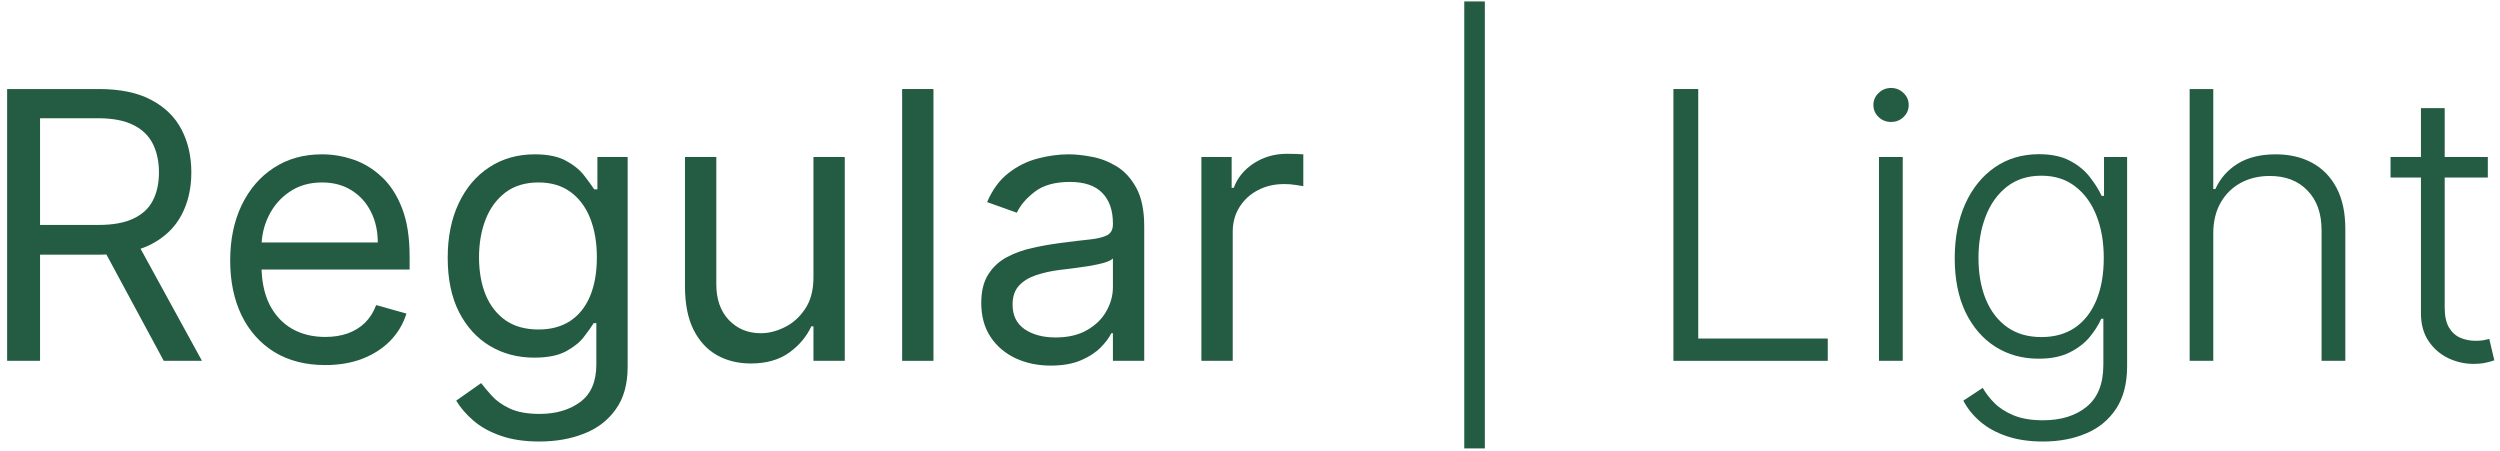 <?xml version="1.0" encoding="UTF-8"?> <svg xmlns="http://www.w3.org/2000/svg" width="194" height="35" viewBox="0 0 194 35" fill="none"><path d="M193.055 12.181V13.778H185.506V12.181H193.055ZM187.865 8.392H189.708V23.87C189.708 24.529 189.821 25.047 190.048 25.425C190.274 25.796 190.57 26.06 190.933 26.218C191.297 26.369 191.685 26.445 192.097 26.445C192.337 26.445 192.543 26.431 192.715 26.403C192.887 26.369 193.038 26.335 193.168 26.3L193.559 27.958C193.381 28.027 193.161 28.089 192.9 28.144C192.64 28.206 192.317 28.236 191.932 28.236C191.26 28.236 190.611 28.089 189.986 27.794C189.368 27.498 188.86 27.059 188.462 26.475C188.064 25.892 187.865 25.168 187.865 24.302V8.392Z" fill="#235B43"></path><path d="M171.75 18.114V28H169.917V6.909H171.75V14.664H171.915C172.286 13.847 172.859 13.195 173.635 12.707C174.418 12.22 175.406 11.976 176.601 11.976C177.672 11.976 178.612 12.196 179.423 12.635C180.233 13.074 180.864 13.723 181.317 14.581C181.771 15.44 181.997 16.497 181.997 17.753V28H180.154V17.867C180.154 16.562 179.79 15.536 179.062 14.787C178.341 14.032 177.366 13.655 176.137 13.655C175.293 13.655 174.541 13.833 173.882 14.19C173.223 14.547 172.701 15.062 172.317 15.735C171.939 16.401 171.75 17.194 171.75 18.114Z" fill="#235B43"></path><path d="M158.535 34.262C157.457 34.262 156.513 34.121 155.703 33.839C154.893 33.565 154.21 33.187 153.654 32.707C153.097 32.226 152.665 31.687 152.356 31.09L153.86 30.101C154.086 30.499 154.388 30.891 154.766 31.275C155.15 31.66 155.648 31.979 156.259 32.233C156.877 32.487 157.636 32.614 158.535 32.614C159.936 32.614 161.065 32.264 161.923 31.564C162.788 30.863 163.221 29.775 163.221 28.299V24.736H163.056C162.843 25.216 162.538 25.697 162.139 26.177C161.741 26.651 161.219 27.046 160.574 27.362C159.936 27.678 159.143 27.835 158.195 27.835C156.932 27.835 155.809 27.523 154.828 26.898C153.853 26.274 153.084 25.381 152.521 24.221C151.965 23.054 151.687 21.663 151.687 20.05C151.687 18.45 151.958 17.043 152.5 15.828C153.049 14.613 153.815 13.665 154.797 12.985C155.778 12.306 156.922 11.966 158.226 11.966C159.194 11.966 159.997 12.137 160.636 12.481C161.274 12.817 161.786 13.236 162.17 13.737C162.562 14.238 162.867 14.726 163.087 15.2H163.272V12.182H165.064V28.412C165.064 29.751 164.779 30.853 164.209 31.718C163.639 32.583 162.864 33.221 161.882 33.633C160.9 34.052 159.784 34.262 158.535 34.262ZM158.411 26.157C159.427 26.157 160.296 25.913 161.017 25.426C161.738 24.931 162.29 24.224 162.675 23.304C163.059 22.384 163.252 21.289 163.252 20.019C163.252 18.783 163.063 17.688 162.685 16.734C162.308 15.773 161.758 15.018 161.037 14.468C160.323 13.912 159.448 13.634 158.411 13.634C157.354 13.634 156.462 13.919 155.734 14.489C155.006 15.059 154.457 15.828 154.086 16.796C153.715 17.757 153.53 18.831 153.53 20.019C153.53 21.227 153.719 22.295 154.096 23.222C154.474 24.142 155.027 24.863 155.754 25.384C156.482 25.899 157.368 26.157 158.411 26.157Z" fill="#235B43"></path><path d="M145.809 28V12.182H147.652V28H145.809ZM146.746 9.464C146.368 9.464 146.046 9.336 145.778 9.082C145.51 8.822 145.376 8.509 145.376 8.145C145.376 7.781 145.51 7.473 145.778 7.218C146.046 6.958 146.368 6.827 146.746 6.827C147.124 6.827 147.446 6.958 147.714 7.218C147.982 7.473 148.116 7.781 148.116 8.145C148.116 8.509 147.982 8.822 147.714 9.082C147.446 9.336 147.124 9.464 146.746 9.464Z" fill="#235B43"></path><path d="M129.857 28V6.909H131.783V26.27H141.834V28H129.857Z" fill="#235B43"></path><path d="M115.223 0.112V34.797H113.627V0.112H115.223Z" fill="#235B43"></path><path d="M93.228 28V12.182H95.576V14.571H95.741C96.029 13.788 96.551 13.153 97.306 12.666C98.062 12.178 98.913 11.935 99.86 11.935C100.039 11.935 100.262 11.938 100.53 11.945C100.798 11.952 101 11.962 101.137 11.976V14.447C101.055 14.427 100.866 14.396 100.571 14.355C100.283 14.307 99.977 14.283 99.654 14.283C98.885 14.283 98.199 14.444 97.595 14.767C96.998 15.082 96.524 15.522 96.174 16.085C95.83 16.641 95.659 17.276 95.659 17.99V28H93.228Z" fill="#235B43"></path><path d="M81.542 28.37C80.54 28.37 79.63 28.182 78.813 27.804C77.996 27.42 77.347 26.867 76.867 26.146C76.386 25.418 76.146 24.54 76.146 23.51C76.146 22.603 76.325 21.869 76.682 21.306C77.039 20.736 77.516 20.29 78.113 19.967C78.71 19.644 79.369 19.404 80.09 19.246C80.818 19.081 81.549 18.951 82.284 18.855C83.245 18.731 84.024 18.639 84.622 18.577C85.226 18.508 85.665 18.395 85.94 18.237C86.221 18.079 86.362 17.804 86.362 17.413V17.331C86.362 16.315 86.084 15.525 85.528 14.962C84.979 14.399 84.144 14.118 83.025 14.118C81.865 14.118 80.955 14.372 80.296 14.88C79.637 15.388 79.174 15.93 78.906 16.507L76.599 15.683C77.011 14.722 77.56 13.973 78.247 13.438C78.94 12.896 79.695 12.518 80.513 12.305C81.336 12.085 82.147 11.976 82.943 11.976C83.451 11.976 84.035 12.037 84.694 12.161C85.36 12.278 86.001 12.521 86.619 12.892C87.244 13.263 87.763 13.822 88.174 14.571C88.586 15.319 88.792 16.322 88.792 17.578V28H86.362V25.858H86.238C86.074 26.201 85.799 26.568 85.415 26.96C85.03 27.351 84.519 27.684 83.88 27.959C83.242 28.233 82.462 28.37 81.542 28.37ZM81.913 26.187C82.874 26.187 83.684 25.998 84.344 25.621C85.01 25.243 85.511 24.756 85.847 24.159C86.19 23.561 86.362 22.933 86.362 22.274V20.049C86.259 20.173 86.032 20.286 85.682 20.389C85.339 20.485 84.941 20.571 84.488 20.647C84.041 20.715 83.606 20.777 83.18 20.832C82.761 20.88 82.421 20.921 82.16 20.956C81.529 21.038 80.938 21.172 80.389 21.357C79.847 21.536 79.407 21.807 79.071 22.171C78.741 22.528 78.576 23.015 78.576 23.633C78.576 24.478 78.889 25.116 79.514 25.549C80.145 25.974 80.945 26.187 81.913 26.187Z" fill="#235B43"></path><path d="M72.436 6.909V28H70.006V6.909H72.436Z" fill="#235B43"></path><path d="M63.124 21.532V12.182H65.554V28H63.124V25.322H62.959C62.588 26.125 62.012 26.809 61.229 27.372C60.446 27.928 59.458 28.206 58.263 28.206C57.274 28.206 56.396 27.989 55.627 27.557C54.858 27.118 54.254 26.459 53.814 25.58C53.375 24.694 53.155 23.578 53.155 22.233V12.182H55.586V22.068C55.586 23.221 55.908 24.141 56.553 24.828C57.206 25.515 58.036 25.858 59.046 25.858C59.65 25.858 60.264 25.703 60.889 25.394C61.521 25.085 62.049 24.612 62.475 23.973C62.908 23.335 63.124 22.521 63.124 21.532Z" fill="#235B43"></path><path d="M41.868 34.261C40.694 34.261 39.685 34.11 38.84 33.808C37.996 33.513 37.292 33.121 36.729 32.634C36.173 32.153 35.73 31.639 35.401 31.089L37.337 29.73C37.557 30.018 37.835 30.348 38.171 30.718C38.508 31.096 38.968 31.422 39.551 31.697C40.142 31.978 40.914 32.119 41.868 32.119C43.145 32.119 44.199 31.81 45.03 31.192C45.861 30.574 46.276 29.606 46.276 28.288V25.075H46.07C45.891 25.363 45.637 25.72 45.308 26.146C44.985 26.565 44.518 26.939 43.907 27.269C43.303 27.591 42.486 27.753 41.456 27.753C40.179 27.753 39.033 27.451 38.017 26.846C37.007 26.242 36.208 25.363 35.617 24.21C35.033 23.057 34.742 21.656 34.742 20.008C34.742 18.388 35.027 16.977 35.596 15.776C36.166 14.567 36.959 13.634 37.975 12.975C38.992 12.309 40.166 11.976 41.497 11.976C42.527 11.976 43.344 12.147 43.948 12.491C44.559 12.827 45.026 13.211 45.349 13.644C45.678 14.07 45.933 14.42 46.111 14.694H46.358V12.182H48.706V28.453C48.706 29.812 48.397 30.918 47.779 31.769C47.168 32.627 46.344 33.255 45.308 33.654C44.278 34.059 43.131 34.261 41.868 34.261ZM41.786 25.569C42.761 25.569 43.585 25.346 44.257 24.9C44.93 24.454 45.442 23.812 45.792 22.974C46.142 22.137 46.317 21.134 46.317 19.967C46.317 18.827 46.145 17.822 45.802 16.95C45.459 16.078 44.951 15.395 44.278 14.9C43.605 14.406 42.774 14.159 41.786 14.159C40.756 14.159 39.898 14.42 39.211 14.941C38.532 15.463 38.02 16.164 37.677 17.042C37.34 17.921 37.172 18.896 37.172 19.967C37.172 21.066 37.344 22.037 37.687 22.881C38.037 23.719 38.552 24.378 39.232 24.859C39.918 25.332 40.77 25.569 41.786 25.569Z" fill="#235B43"></path><path d="M25.236 28.329C23.712 28.329 22.398 27.993 21.292 27.32C20.194 26.64 19.346 25.693 18.748 24.478C18.158 23.256 17.863 21.834 17.863 20.214C17.863 18.594 18.158 17.166 18.748 15.93C19.346 14.688 20.177 13.719 21.241 13.026C22.312 12.326 23.561 11.976 24.989 11.976C25.813 11.976 26.627 12.113 27.43 12.387C28.233 12.662 28.964 13.108 29.623 13.726C30.283 14.337 30.808 15.148 31.199 16.157C31.59 17.166 31.786 18.409 31.786 19.885V20.915H19.593V18.814H29.315C29.315 17.921 29.136 17.125 28.779 16.424C28.429 15.724 27.928 15.171 27.276 14.766C26.63 14.361 25.868 14.159 24.989 14.159C24.021 14.159 23.184 14.399 22.477 14.88C21.776 15.353 21.237 15.971 20.86 16.733C20.482 17.495 20.293 18.312 20.293 19.184V20.585C20.293 21.78 20.499 22.792 20.911 23.623C21.33 24.447 21.91 25.075 22.652 25.508C23.393 25.933 24.255 26.146 25.236 26.146C25.875 26.146 26.452 26.057 26.966 25.878C27.488 25.693 27.938 25.418 28.316 25.054C28.693 24.684 28.985 24.224 29.191 23.674L31.539 24.334C31.292 25.13 30.877 25.83 30.293 26.434C29.709 27.032 28.988 27.499 28.13 27.835C27.272 28.165 26.308 28.329 25.236 28.329Z" fill="#235B43"></path><path d="M0.554 28V6.909H7.68C9.328 6.909 10.681 7.191 11.738 7.754C12.795 8.31 13.578 9.075 14.086 10.05C14.594 11.025 14.848 12.134 14.848 13.377C14.848 14.619 14.594 15.721 14.086 16.682C13.578 17.643 12.799 18.399 11.748 18.948C10.698 19.49 9.356 19.762 7.722 19.762H1.955V17.455H7.639C8.765 17.455 9.671 17.29 10.358 16.96C11.051 16.631 11.553 16.164 11.861 15.56C12.177 14.949 12.335 14.221 12.335 13.377C12.335 12.532 12.177 11.794 11.861 11.162C11.546 10.531 11.041 10.043 10.348 9.7C9.654 9.35 8.738 9.175 7.598 9.175H3.108V28H0.554ZM10.482 18.526L15.672 28H12.706L7.598 18.526H10.482Z" fill="#235B43"></path></svg> 